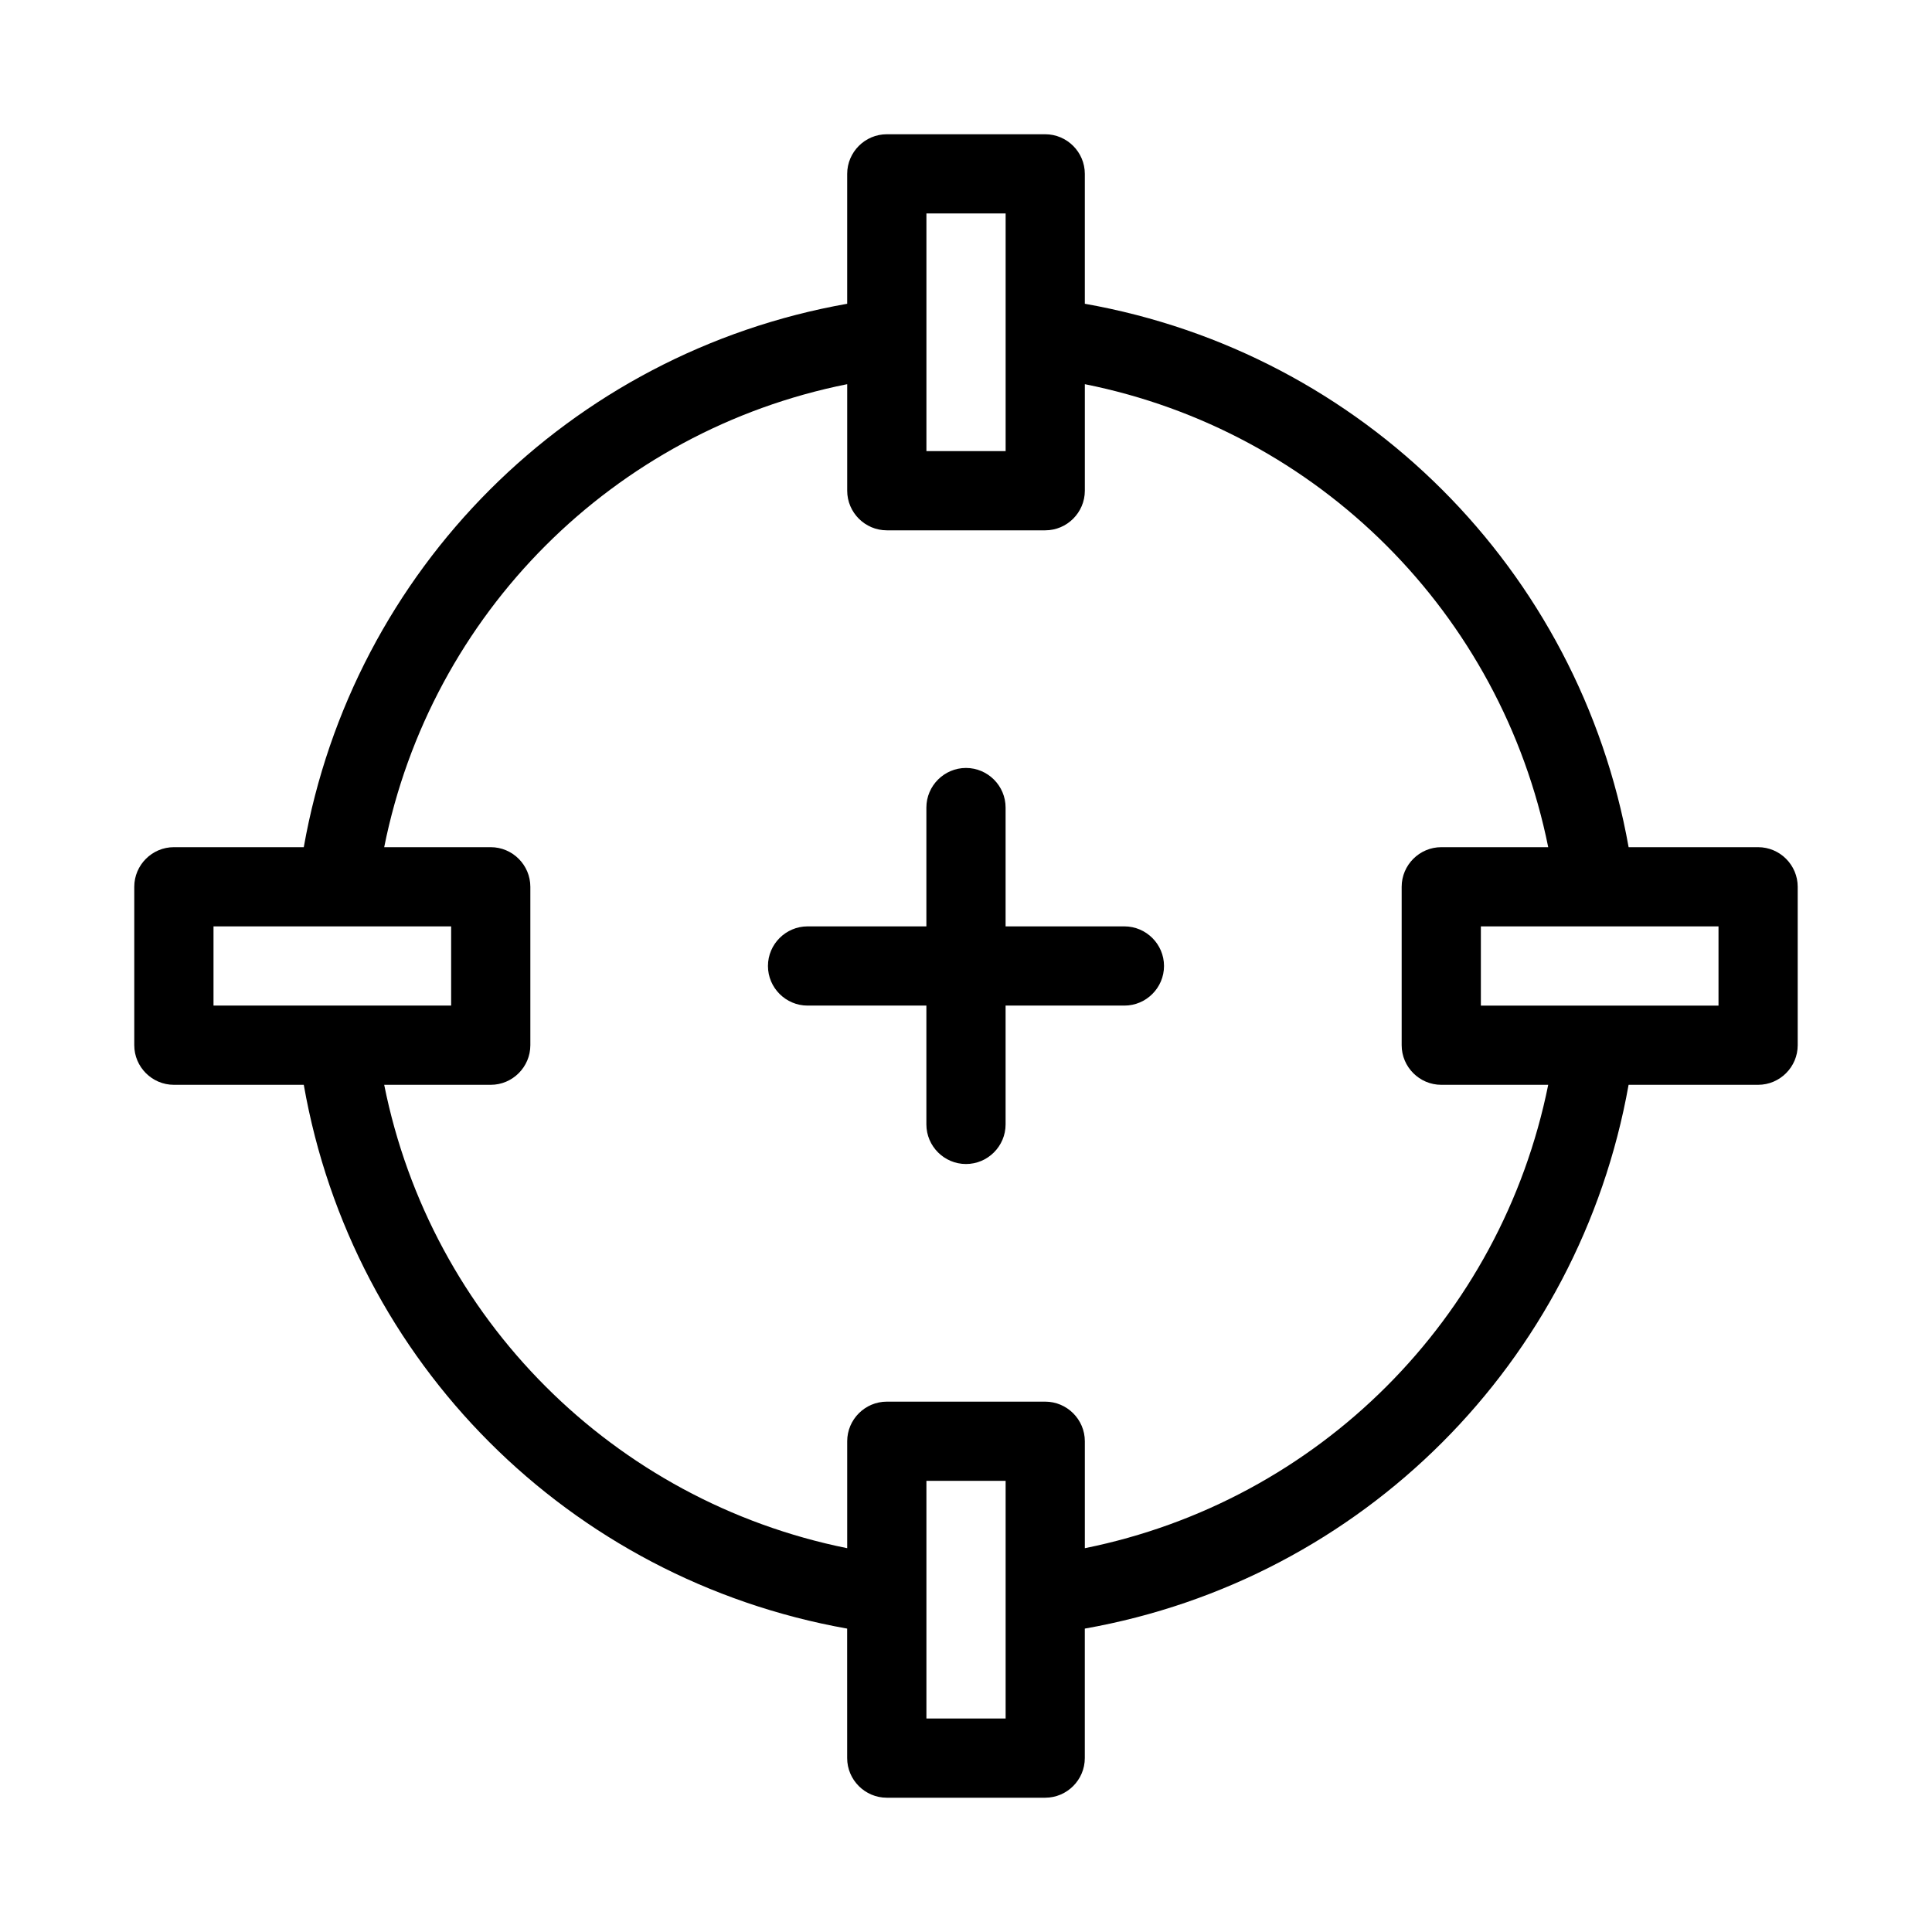 <?xml version="1.0" encoding="UTF-8"?>
<!-- Uploaded to: ICON Repo, www.iconrepo.com, Generator: ICON Repo Mixer Tools -->
<svg fill="#000000" width="800px" height="800px" version="1.1" viewBox="144 144 512 512" xmlns="http://www.w3.org/2000/svg">
 <g>
  <path d="m609.92 368.51h-34.32c-13.121-73.578-70.535-130.99-144.11-144.01v-34.426c0-5.773-4.723-10.496-10.496-10.496h-41.984c-5.773 0-10.496 4.723-10.496 10.496v34.426c-73.578 13.016-130.99 70.43-144.01 144.01h-34.426c-5.773 0-10.496 4.723-10.496 10.496v41.984c0 5.773 4.723 10.496 10.496 10.496h34.426c12.91 73.578 70.324 130.99 144 144.11l0.004 34.32c0 5.773 4.723 10.496 10.496 10.496h41.984c5.773 0 10.496-4.723 10.496-10.496v-34.32c73.578-13.016 130.99-70.535 144.11-144.11h34.32c5.773 0 10.496-4.723 10.496-10.496v-41.984c0-5.773-4.723-10.496-10.496-10.496zm-220.41-167.94h20.992v62.977h-20.992zm-188.93 209.92v-20.992h62.977v20.992zm209.92 188.93h-20.992v-62.977h20.992zm20.992-45.133v-28.34c0-5.773-4.723-10.496-10.496-10.496h-41.984c-5.773 0-10.496 4.723-10.496 10.496v28.34c-61.93-12.488-110.32-60.875-122.7-122.8h28.234c5.773 0 10.496-4.723 10.496-10.496v-41.984c0-5.773-4.723-10.496-10.496-10.496h-28.234c12.383-61.93 60.77-110.32 122.7-122.7v28.234c0 5.773 4.723 10.496 10.496 10.496h41.984c5.773 0 10.496-4.723 10.496-10.496v-28.234c61.926 12.383 110.31 60.77 122.8 122.7h-28.34c-5.773 0-10.496 4.723-10.496 10.496v41.984c0 5.773 4.723 10.496 10.496 10.496h28.34c-12.488 61.926-60.875 110.31-122.8 122.8zm167.93-143.79h-62.977v-20.992h62.977z"/>
  <path d="m441.98 389.5h-31.488v-31.488c0-5.773-4.723-10.496-10.496-10.496s-10.496 4.723-10.496 10.496v31.488h-31.488c-5.773 0-10.496 4.723-10.496 10.496s4.723 10.496 10.496 10.496h31.488v31.488c0 5.773 4.723 10.496 10.496 10.496s10.496-4.723 10.496-10.496v-31.488h31.488c5.773 0 10.496-4.723 10.496-10.496s-4.727-10.496-10.496-10.496z"/>
 </g>
</svg>